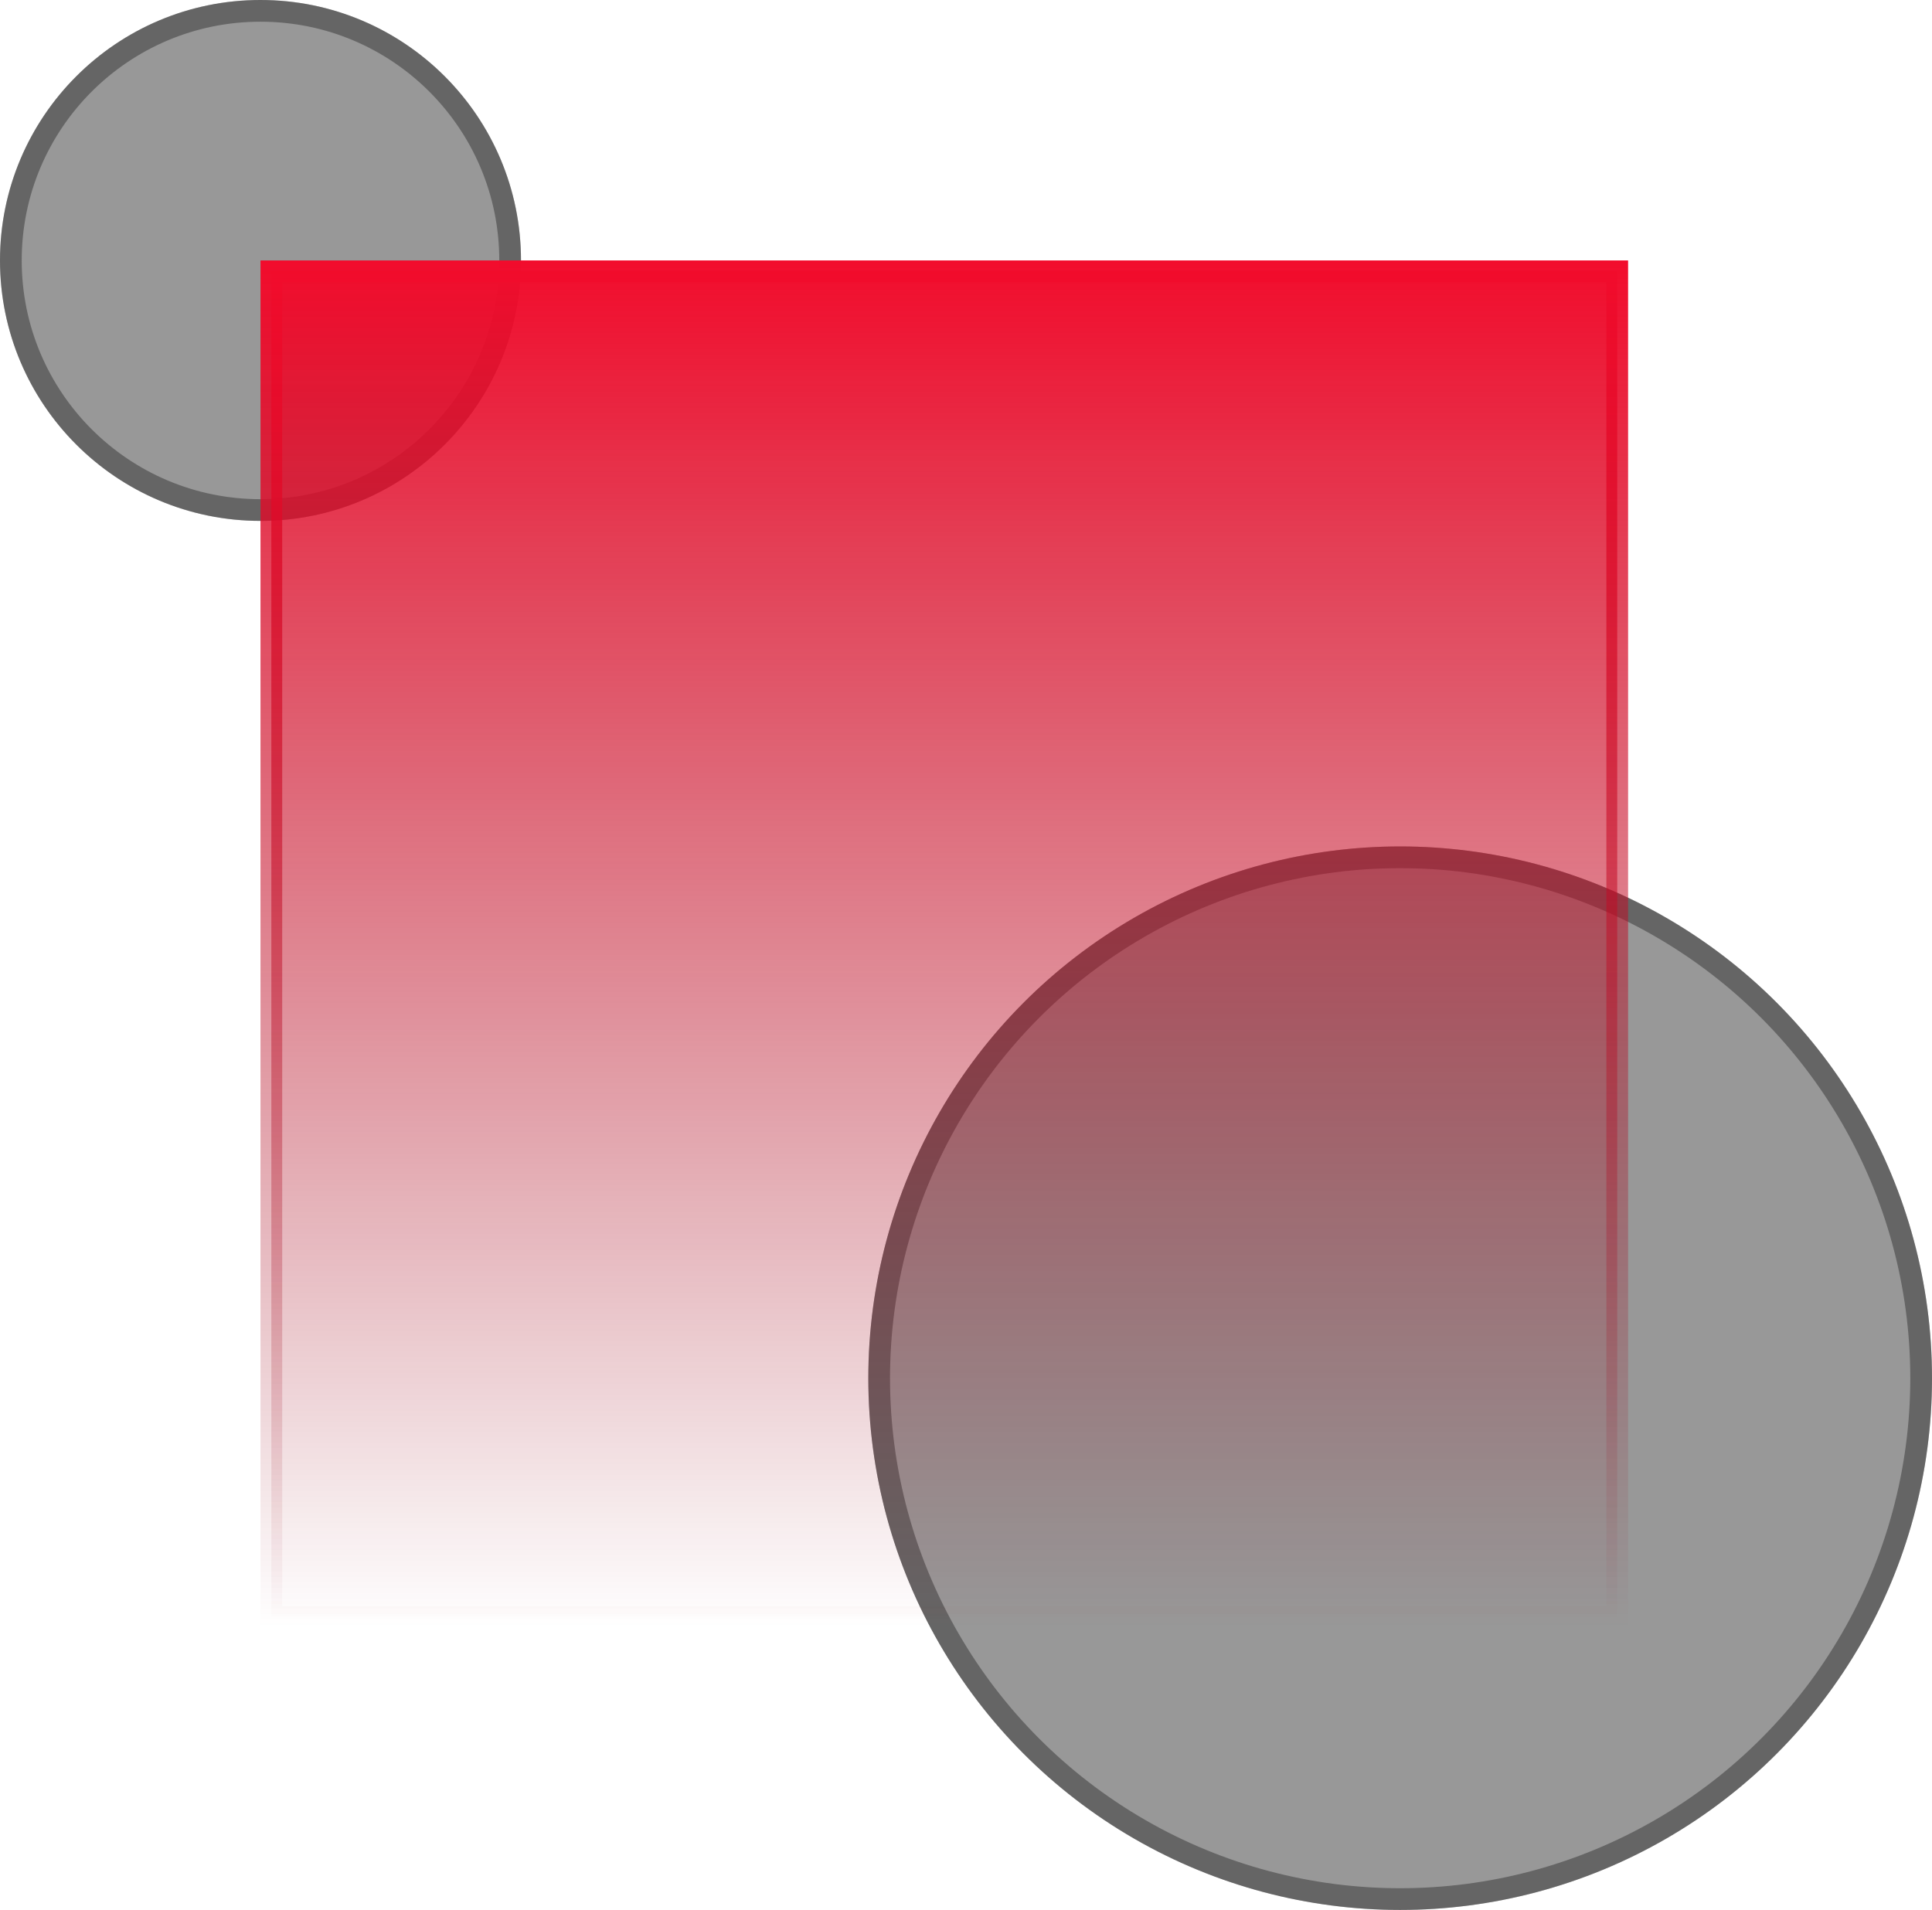 <svg width="89" height="88" viewBox="0 0 89 88" fill="none" xmlns="http://www.w3.org/2000/svg">
<circle cx="64.5" cy="63.5" r="24.5" fill="#323232" fill-opacity="0.5"/>
<circle cx="64.5" cy="63.5" r="24" stroke="#323232" stroke-opacity="0.5"/>
<circle cx="12" cy="12" r="12" fill="#323232" fill-opacity="0.5"/>
<circle cx="12" cy="12" r="11.5" stroke="#323232" stroke-opacity="0.5"/>
<rect x="12.5" y="12.5" width="62" height="62" fill="url(#paint0_linear_7344_1768)" stroke="url(#paint1_linear_7344_1768)"/>
<defs>
<linearGradient id="paint0_linear_7344_1768" x1="43.5" y1="12" x2="43.5" y2="75" gradientUnits="userSpaceOnUse">
<stop stop-color="#F20C2C"/>
<stop offset="1" stop-color="#8C0719" stop-opacity="0"/>
</linearGradient>
<linearGradient id="paint1_linear_7344_1768" x1="43.5" y1="12" x2="43.5" y2="75" gradientUnits="userSpaceOnUse">
<stop stop-color="#F20C2C"/>
<stop offset="1" stop-color="#8C0719" stop-opacity="0"/>
</linearGradient>
</defs>
</svg>
